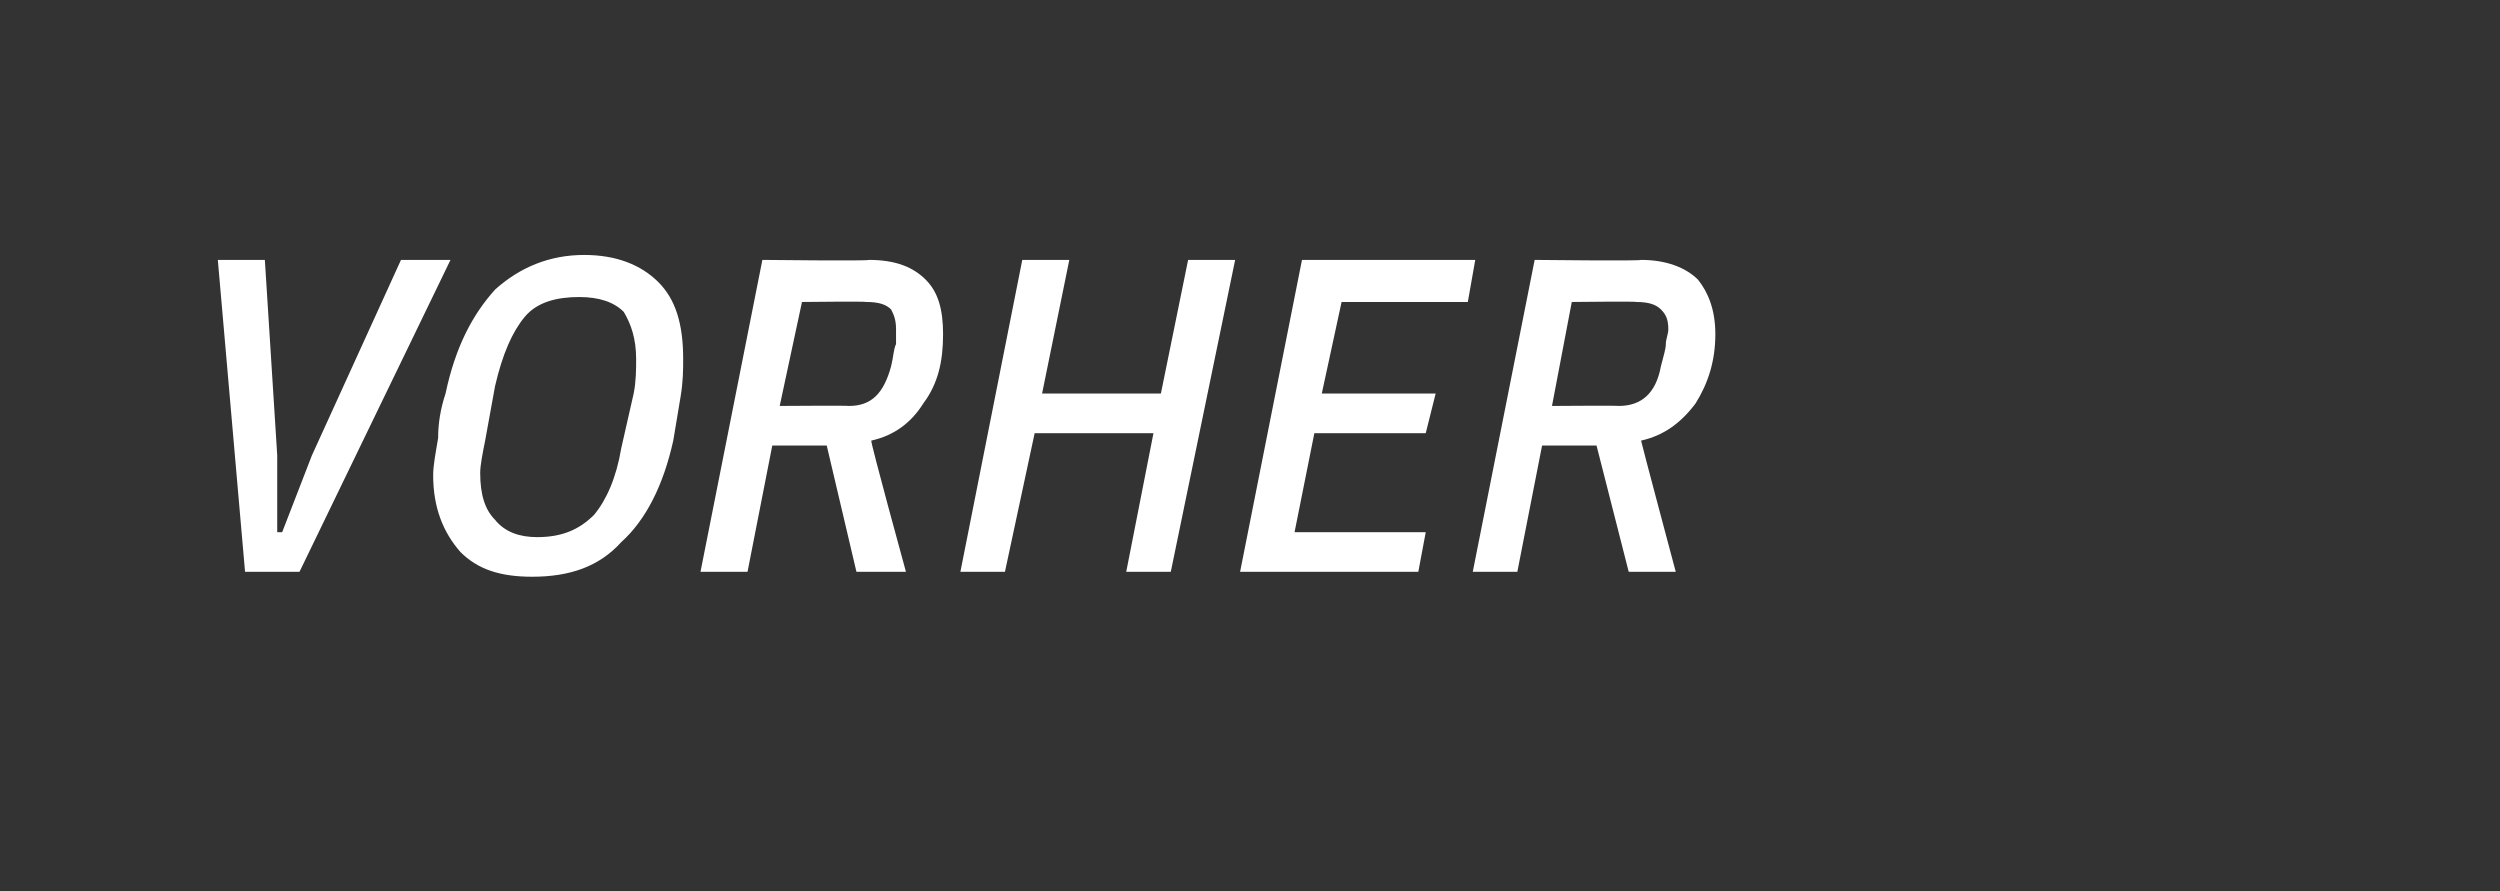 <?xml version="1.0" standalone="no"?><!DOCTYPE svg PUBLIC "-//W3C//DTD SVG 1.1//EN" "http://www.w3.org/Graphics/SVG/1.1/DTD/svg11.dtd"><svg xmlns="http://www.w3.org/2000/svg" version="1.1" width="101px" height="36px" viewBox="0 -1 101 36" style="top:-1px"><rect x="0" y="-1" width="101" height="36" fill="#333333" stroke="none"/>  <desc>VORHER</desc>  <defs/>  <g id="Polygon14463">    <path d="M 9.9 22.1 L 8.8 9.5 L 10.7 9.5 L 11.2 17.4 L 11.2 20.5 L 11.4 20.5 L 12.6 17.4 L 16.2 9.5 L 18.2 9.5 L 12.1 22.1 L 9.9 22.1 Z M 21.5 22.3 C 20.2 22.3 19.3 22 18.6 21.3 C 17.9 20.5 17.5 19.5 17.5 18.2 C 17.5 17.8 17.6 17.3 17.7 16.7 C 17.7 16.1 17.8 15.5 18 14.9 C 18.4 13 19.1 11.7 20 10.7 C 21 9.8 22.2 9.3 23.6 9.3 C 24.9 9.3 25.9 9.7 26.6 10.4 C 27.3 11.1 27.6 12.1 27.6 13.5 C 27.6 13.9 27.6 14.4 27.5 15 C 27.4 15.6 27.3 16.2 27.2 16.8 C 26.8 18.6 26.1 20 25.1 20.9 C 24.2 21.9 23 22.3 21.5 22.3 Z M 21.7 20.7 C 22.7 20.7 23.4 20.4 24 19.8 C 24.5 19.2 24.9 18.3 25.1 17.1 C 25.1 17.1 25.6 14.9 25.6 14.9 C 25.7 14.4 25.7 13.9 25.7 13.5 C 25.7 12.7 25.5 12.1 25.2 11.6 C 24.8 11.2 24.2 11 23.4 11 C 22.5 11 21.7 11.2 21.2 11.8 C 20.7 12.4 20.3 13.3 20 14.6 C 20 14.6 19.6 16.8 19.6 16.8 C 19.5 17.3 19.4 17.8 19.4 18.1 C 19.4 19 19.6 19.6 20 20 C 20.4 20.5 21 20.7 21.7 20.7 Z M 30.2 22.1 L 28.3 22.1 L 30.8 9.5 C 30.8 9.5 35.12 9.55 35.1 9.5 C 36.2 9.5 36.9 9.8 37.4 10.3 C 37.9 10.8 38.1 11.5 38.1 12.5 C 38.1 13.6 37.9 14.5 37.3 15.3 C 36.8 16.1 36.1 16.6 35.2 16.8 C 35.15 16.82 36.6 22.1 36.6 22.1 L 34.6 22.1 L 33.4 17 L 31.2 17 L 30.2 22.1 Z M 34.3 15.4 C 35.2 15.4 35.7 14.9 36 13.8 C 36.1 13.4 36.1 13.1 36.2 12.9 C 36.2 12.7 36.2 12.5 36.2 12.3 C 36.2 11.9 36.1 11.7 36 11.5 C 35.8 11.3 35.5 11.2 35 11.2 C 35.01 11.17 32.4 11.2 32.4 11.2 L 31.5 15.4 C 31.5 15.4 34.27 15.38 34.3 15.4 Z M 46.6 16.5 L 41.8 16.5 L 40.6 22.1 L 38.8 22.1 L 41.3 9.5 L 43.2 9.5 L 42.1 14.9 L 46.9 14.9 L 48 9.5 L 49.9 9.5 L 47.3 22.1 L 45.5 22.1 L 46.6 16.5 Z M 50.1 22.1 L 52.6 9.5 L 59.6 9.5 L 59.3 11.2 L 54.2 11.2 L 53.4 14.9 L 58 14.9 L 57.6 16.5 L 53.1 16.5 L 52.3 20.5 L 57.6 20.5 L 57.3 22.1 L 50.1 22.1 Z M 61.3 22.1 L 59.5 22.1 L 62 9.5 C 62 9.5 66.26 9.55 66.3 9.5 C 67.3 9.5 68.1 9.8 68.6 10.3 C 69 10.8 69.3 11.5 69.3 12.5 C 69.3 13.6 69 14.5 68.5 15.3 C 67.9 16.1 67.2 16.6 66.3 16.8 C 66.29 16.82 67.7 22.1 67.7 22.1 L 65.8 22.1 L 64.5 17 L 62.3 17 L 61.3 22.1 Z M 65.4 15.4 C 66.3 15.4 66.9 14.9 67.1 13.8 C 67.2 13.4 67.3 13.1 67.3 12.9 C 67.3 12.7 67.4 12.5 67.4 12.3 C 67.4 11.9 67.3 11.7 67.1 11.5 C 66.9 11.3 66.6 11.2 66.1 11.2 C 66.15 11.17 63.5 11.2 63.5 11.2 L 62.7 15.4 C 62.7 15.4 65.41 15.38 65.4 15.4 Z " stroke="none" fill="#fff"/>  </g></svg>